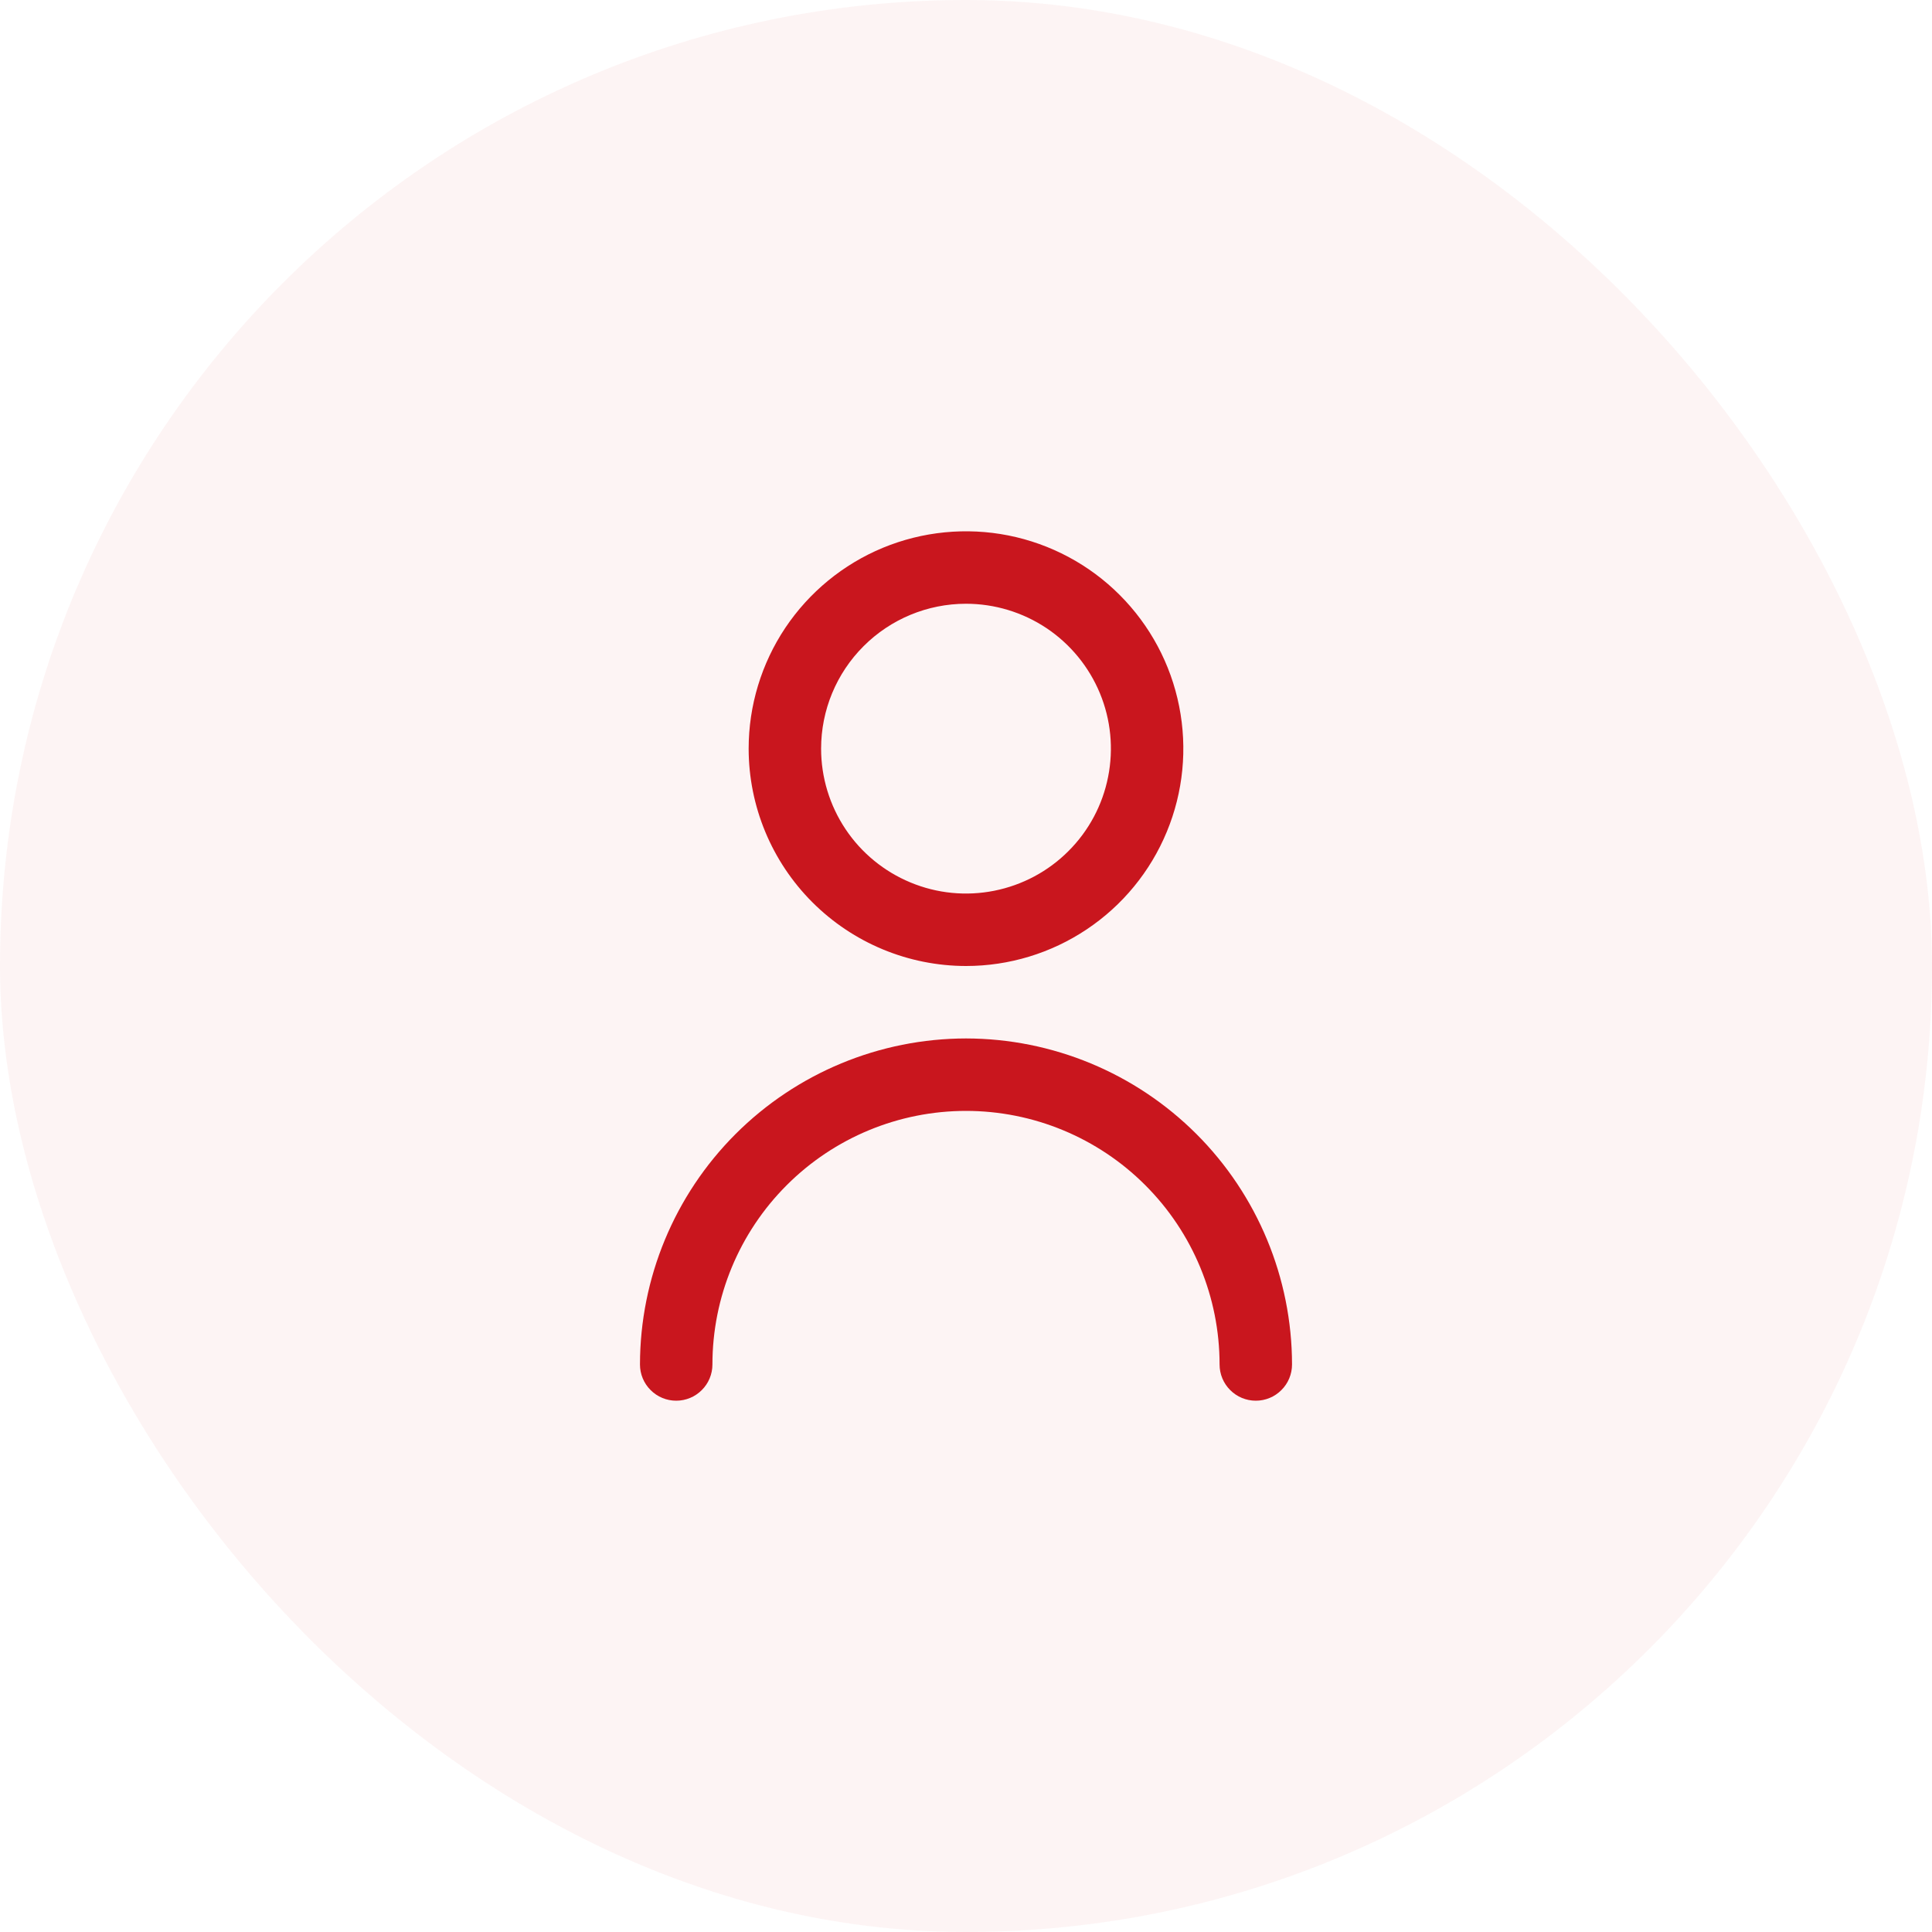 <?xml version="1.0" encoding="UTF-8"?> <svg xmlns="http://www.w3.org/2000/svg" width="40" height="40" viewBox="0 0 40 40" fill="none"><rect y="-0" width="40" height="40" rx="20" fill="#C9161E" fill-opacity="0.05"></rect><g clip-path="url(#clip0_665_1387)"><path d="M20 20C20.89 20 21.76 19.736 22.5 19.241C23.24 18.747 23.817 18.044 24.157 17.222C24.498 16.4 24.587 15.495 24.413 14.622C24.24 13.749 23.811 12.947 23.182 12.318C22.553 11.688 21.751 11.26 20.878 11.086C20.005 10.913 19.1 11.002 18.278 11.342C17.456 11.683 16.753 12.26 16.258 13C15.764 13.74 15.5 14.61 15.5 15.5C15.501 16.693 15.976 17.837 16.819 18.68C17.663 19.524 18.807 19.999 20 20ZM20 12.5C20.593 12.5 21.173 12.676 21.667 13.005C22.16 13.335 22.545 13.804 22.772 14.352C22.999 14.9 23.058 15.503 22.942 16.085C22.827 16.667 22.541 17.202 22.121 17.621C21.702 18.041 21.167 18.326 20.585 18.442C20.003 18.558 19.4 18.499 18.852 18.271C18.304 18.044 17.835 17.66 17.506 17.167C17.176 16.673 17 16.093 17 15.5C17 14.704 17.316 13.941 17.879 13.379C18.441 12.816 19.204 12.5 20 12.5ZM20 21.5C18.21 21.502 16.495 22.214 15.229 23.479C13.964 24.744 13.252 26.46 13.25 28.25C13.25 28.449 13.329 28.64 13.47 28.78C13.61 28.921 13.801 29 14 29C14.199 29 14.39 28.921 14.53 28.78C14.671 28.64 14.75 28.449 14.75 28.25C14.75 26.858 15.303 25.522 16.288 24.538C17.272 23.553 18.608 23 20 23C21.392 23 22.728 23.553 23.712 24.538C24.697 25.522 25.25 26.858 25.25 28.25C25.25 28.449 25.329 28.64 25.47 28.78C25.61 28.921 25.801 29 26 29C26.199 29 26.39 28.921 26.53 28.78C26.671 28.64 26.75 28.449 26.75 28.25C26.748 26.46 26.036 24.744 24.771 23.479C23.505 22.214 21.79 21.502 20 21.5Z" fill="#C9161E"></path></g><defs><clipPath id="clip0_665_1387"><rect width="18" height="18" fill="white" transform="translate(11 11)"></rect></clipPath></defs></svg> 